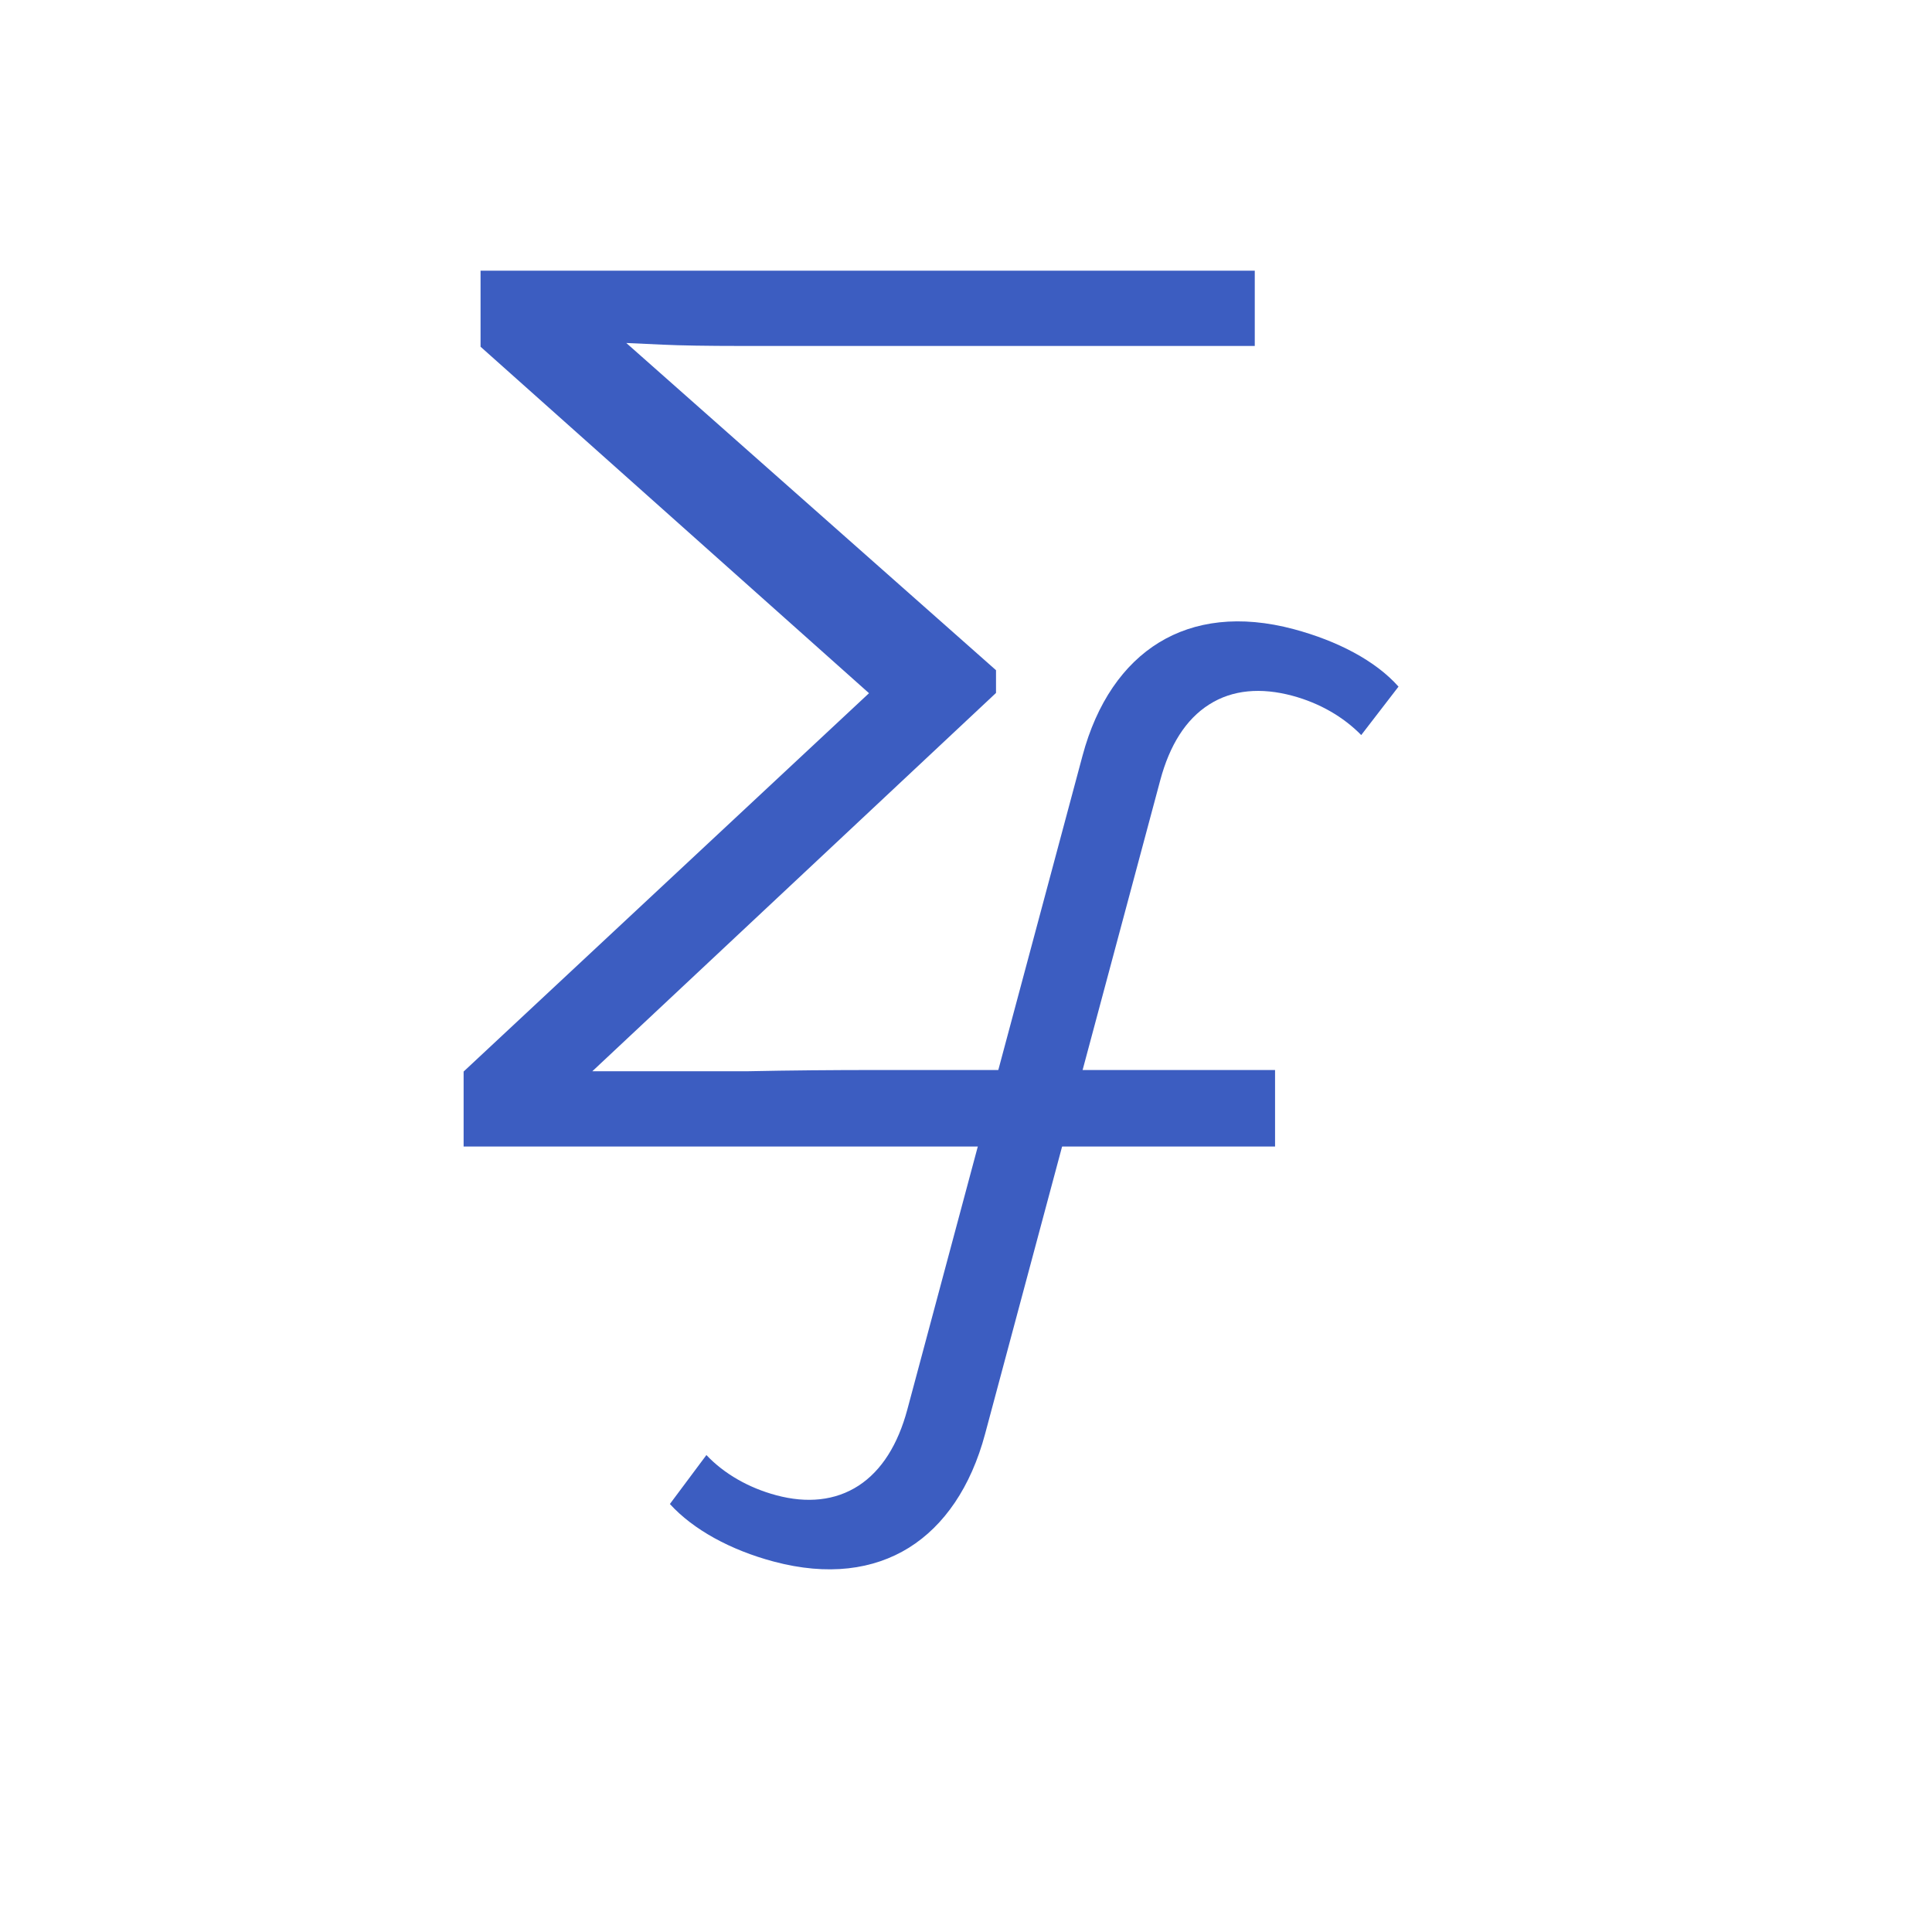 <svg width="30" height="30" viewBox="0 0 30 30" fill="none" xmlns="http://www.w3.org/2000/svg">
<rect width="30" height="30" fill="white"/>
<path fill-rule="evenodd" clip-rule="evenodd" d="M13.494 10.764L7.462 5.384V4.203H19.484V5.372H11.516C10.974 5.372 10.567 5.365 10.291 5.352L9.725 5.326L15.466 10.407V10.76L9.198 16.634L11.621 16.634L11.626 16.634C12.254 16.621 12.918 16.615 13.617 16.615H19.799V17.803H7.199V16.639L13.494 10.764Z" fill="#3C5DC1"/>
<path fill-rule="evenodd" clip-rule="evenodd" d="M12.011 24.247C11.345 24.069 10.765 23.753 10.402 23.354L10.969 22.594C11.245 22.886 11.627 23.104 12.053 23.218C12.529 23.346 12.97 23.305 13.334 23.068C13.693 22.833 13.944 22.427 14.089 21.887L16.809 11.736C17.03 10.91 17.447 10.314 17.997 9.977C18.546 9.641 19.254 9.546 20.091 9.77C20.762 9.95 21.356 10.256 21.716 10.662L21.137 11.414C20.863 11.134 20.494 10.918 20.066 10.803C19.584 10.674 19.14 10.707 18.775 10.94C18.412 11.17 18.162 11.573 18.017 12.113L15.297 22.264C15.076 23.091 14.661 23.692 14.112 24.034C13.564 24.374 12.856 24.473 12.011 24.247Z" fill="#3C5DC1"/>
</svg>
